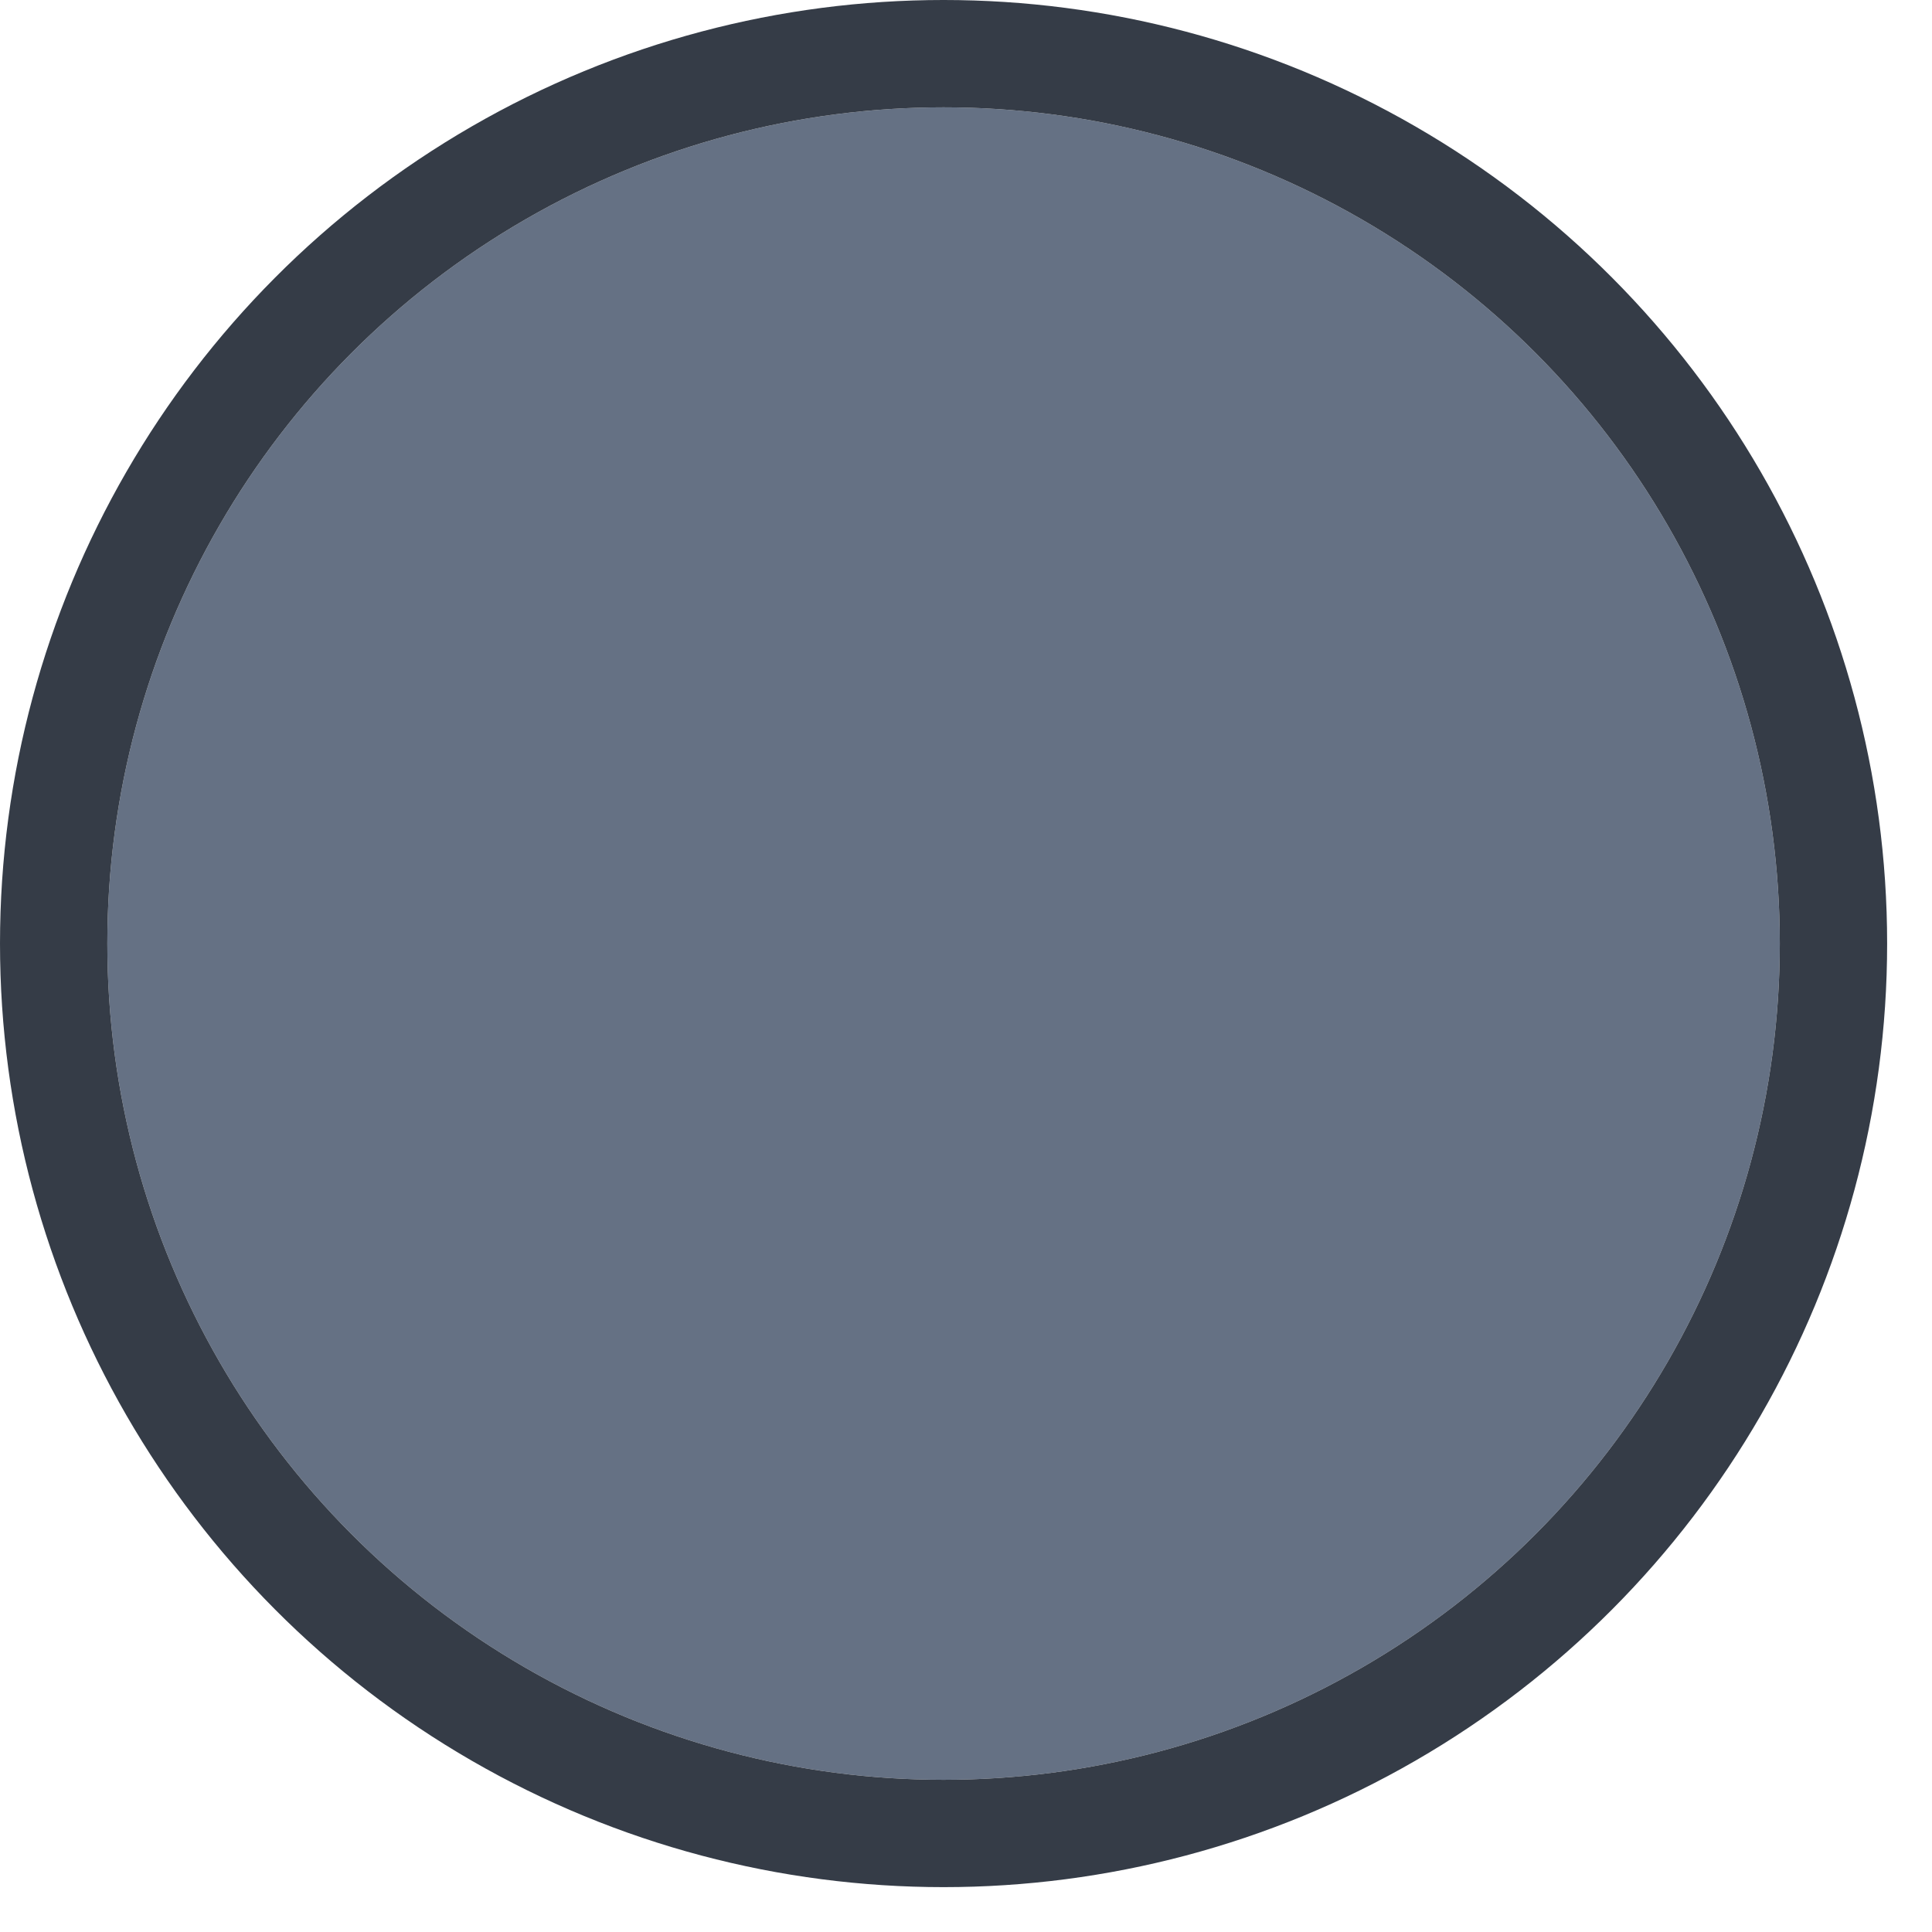 <svg xmlns="http://www.w3.org/2000/svg" xmlns:xlink="http://www.w3.org/1999/xlink" viewBox="0 0 18 18">
  <defs>
    <style>
      .cls-1 {
        clip-path: url(#clip-icon_full_time);
      }

      .cls-2 {
        fill: #657184;
        stroke: #353c47;
      }

      .cls-3 {
        stroke: none;
      }

      .cls-4 {
        fill: none;
      }
    </style>
    <clipPath id="clip-icon_full_time">
      <rect width="18" height="18"/>
    </clipPath>
  </defs>
  <g id="icon_full_time" class="cls-1">
    <g id="Symbol_20_3" data-name="Symbol 20 – 3" transform="translate(-721.709 -608.709)">
      <g id="Ellipse_6" data-name="Ellipse 6" class="cls-2" transform="translate(722.709 609.709)">
        <ellipse class="cls-3" cx="7.791" cy="7.791" rx="7.791" ry="7.791"/>
        <ellipse class="cls-4" cx="7.791" cy="7.791" rx="8.291" ry="8.291"/>
      </g>
    </g>
  </g>
</svg>
